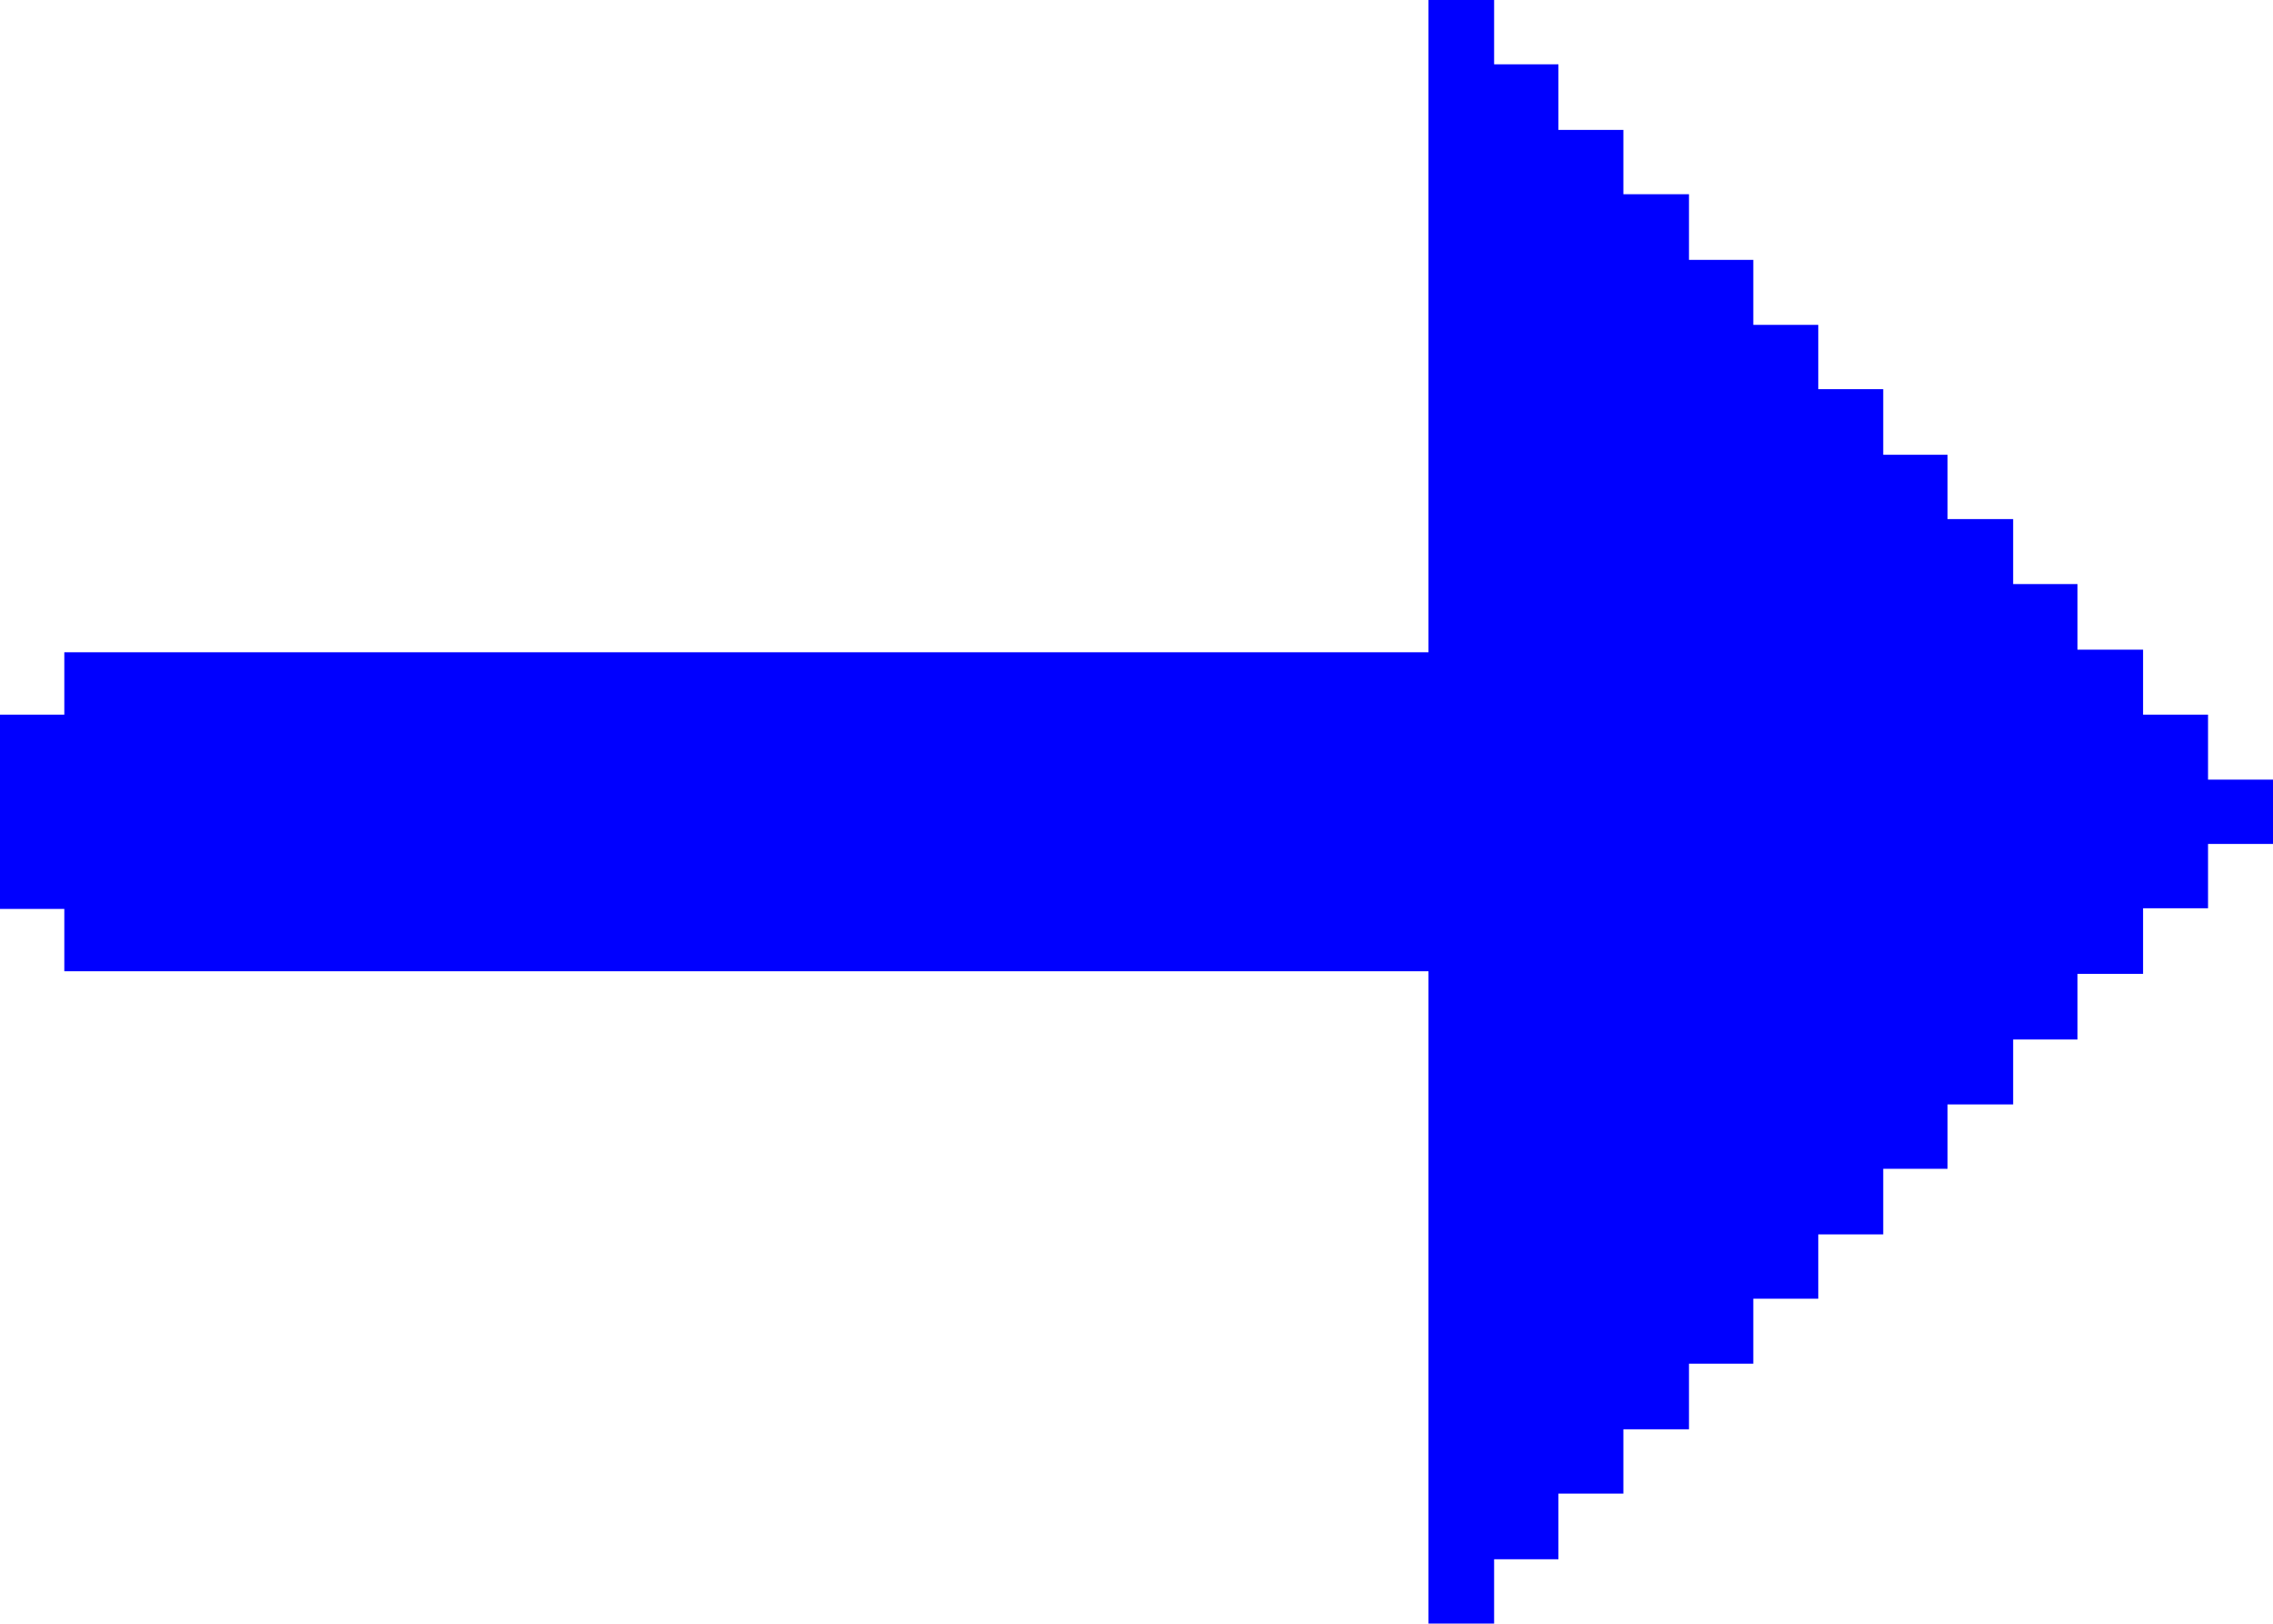 <?xml version="1.0" encoding="UTF-8"?>
<svg id="Calque_2" data-name="Calque 2" xmlns="http://www.w3.org/2000/svg" viewBox="0 0 34.99 24.99">
  <defs>
    <style>
      .cls-1 {
        fill: blue;
      }
    </style>
  </defs>
  <g id="Calque_1-2" data-name="Calque 1">
    <polygon class="cls-1" points="0 11 .99 11 .99 10.04 21.99 10.04 21.99 0 23 0 23 .99 23.99 .99 23.99 2 24.99 2 24.99 2.99 26 2.99 26 4 26.99 4 26.99 5 27.99 5 27.99 5.99 28.99 5.99 28.99 7 29.98 7 29.98 7.99 30.99 7.99 30.99 8.99 31.98 8.99 31.98 10 32.99 10 32.99 11 33.99 11 33.99 12 34.99 12 34.99 12.99 33.99 12.99 33.99 13.98 32.99 13.98 32.99 14.99 31.98 14.99 31.98 16 30.99 16 30.99 17 29.98 17 29.98 17.99 28.99 17.99 28.99 19 27.99 19 27.99 19.99 26.99 19.99 26.99 20.99 26 20.99 26 22 24.99 22 24.99 22.99 23.99 22.99 23.99 24 23 24 23 24.99 21.99 24.99 21.99 14.95 .99 14.95 .99 13.99 0 13.99 0 11"/>
  </g>
</svg>